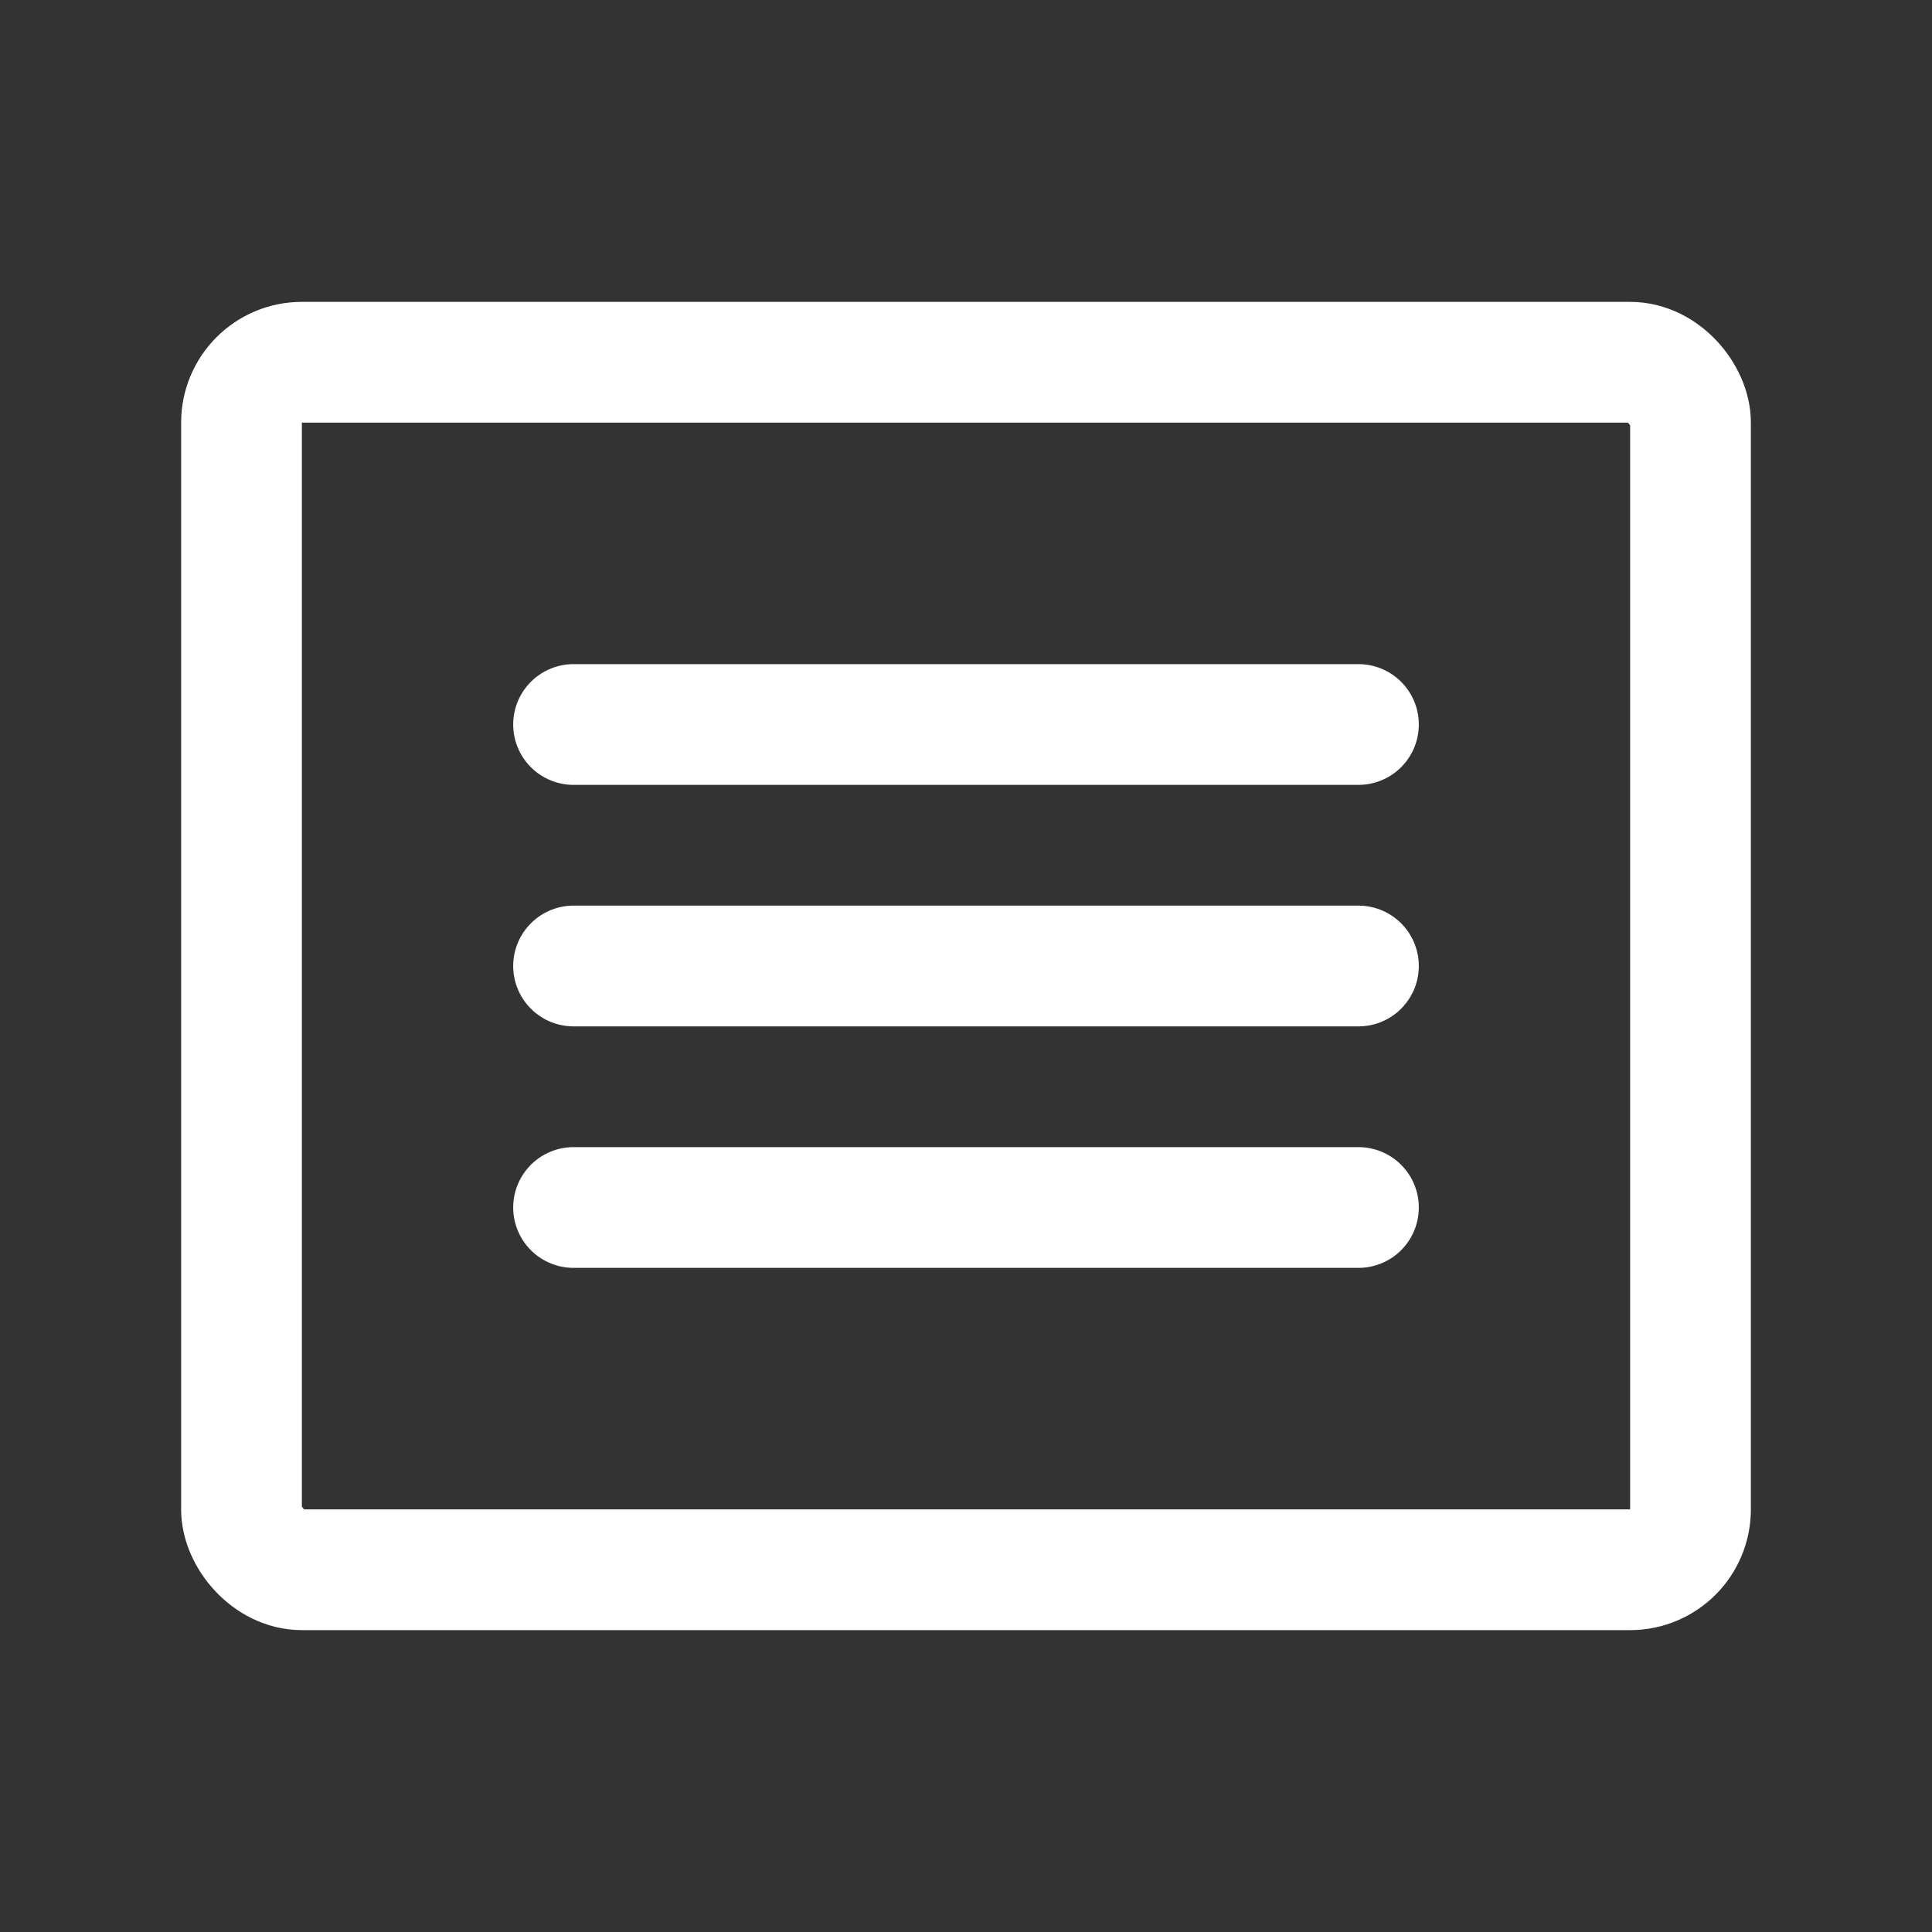 <svg xmlns="http://www.w3.org/2000/svg" width="192" height="192" fill="#ffffff" viewBox="0 0 256 256"><rect x="0" y="0" width="256" height="256" fill="#333333" stroke="none"/><rect width="256" height="256" fill="none"></rect><rect x="32" y="48" width="192" height="160" rx="8" fill="none" stroke="#ffffff" stroke-linecap="round" stroke-linejoin="round" stroke-width="16"></rect><line x1="76" y1="96" x2="180" y2="96" fill="none" stroke="#ffffff" stroke-linecap="round" stroke-linejoin="round" stroke-width="16"></line><line x1="76" y1="128" x2="180" y2="128" fill="none" stroke="#ffffff" stroke-linecap="round" stroke-linejoin="round" stroke-width="16"></line><line x1="76" y1="160" x2="180" y2="160" fill="none" stroke="#ffffff" stroke-linecap="round" stroke-linejoin="round" stroke-width="16"></line></svg>